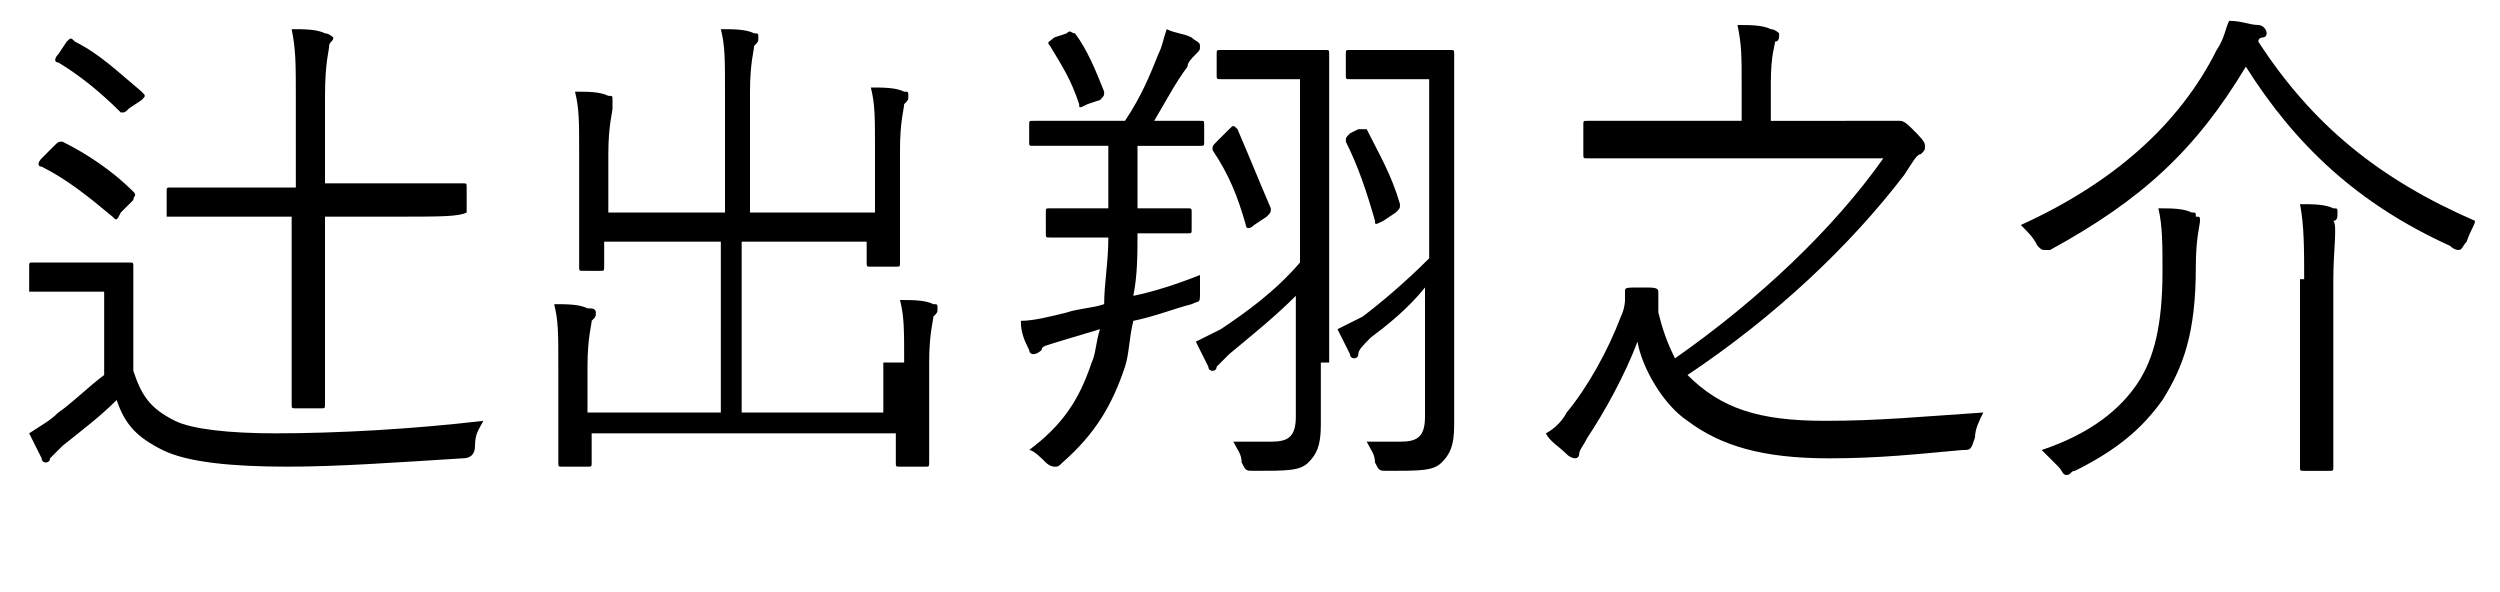 <?xml version="1.0" encoding="utf-8"?>
<!-- Generator: Adobe Illustrator 25.2.1, SVG Export Plug-In . SVG Version: 6.00 Build 0)  -->
<svg version="1.1" id="レイヤー_1" xmlns="http://www.w3.org/2000/svg" xmlns:xlink="http://www.w3.org/1999/xlink" x="0px"
	 y="0px" viewBox="0 0 60 14.2" style="enable-background:new 0 0 60 14.2;" xml:space="preserve">
<style type="text/css">
	.st0{enable-background:new    ;}
</style>
<g class="st0">
	<path d="M3.2,8.9c0.2,0.6,0.4,0.9,1,1.2c0.4,0.2,1.3,0.3,2.4,0.3c1.5,0,3.3-0.1,5-0.3c-0.1,0.2-0.2,0.3-0.2,0.6
		c0,0.2-0.1,0.3-0.3,0.3c-1.6,0.1-3,0.2-4.2,0.2c-1.3,0-2.4-0.1-3-0.4c-0.6-0.3-0.9-0.6-1.1-1.2C2.4,10,2,10.3,1.5,10.7
		c-0.1,0.1-0.2,0.2-0.3,0.3c0,0.1-0.1,0.1-0.1,0.1c0,0-0.1,0-0.1-0.1c-0.1-0.2-0.2-0.4-0.3-0.6c0.3-0.2,0.5-0.3,0.7-0.5
		C1.7,9.7,2.1,9.3,2.5,9V7H1.6C1,7,0.9,7,0.8,7C0.7,7,0.7,7,0.7,7V6.4c0-0.1,0-0.1,0.1-0.1c0.1,0,0.2,0,0.8,0h0.7c0.6,0,0.8,0,0.8,0
		c0.1,0,0.1,0,0.1,0.1c0,0.1,0,0.3,0,0.9V8.9z M1.3,3.5c0.1-0.1,0.1-0.1,0.2-0.1c0.6,0.3,1.2,0.7,1.7,1.2c0.1,0.1,0,0.1,0,0.2
		L2.9,5.1C2.8,5.3,2.8,5.3,2.7,5.2C2.1,4.7,1.6,4.3,1,4c-0.1,0-0.1-0.1,0-0.2L1.3,3.5z M3.1,2.6C3,2.7,3,2.7,2.9,2.7
		c-0.5-0.5-1-0.9-1.5-1.2c-0.1,0-0.1-0.1,0-0.2L1.6,1c0.1-0.1,0.1-0.1,0.2,0c0.6,0.3,1,0.7,1.6,1.2c0.1,0.1,0.1,0.1,0,0.2L3.1,2.6z
		 M11.2,5.1C11.2,5.2,11.2,5.2,11.2,5.1C11,5.2,10.6,5.2,9.4,5.2H7.8v2.4c0,1.4,0,2,0,2.1c0,0.1,0,0.1-0.1,0.1H7.1
		c-0.1,0-0.1,0-0.1-0.1c0-0.1,0-0.7,0-2.1V5.2H5.7c-1.2,0-1.6,0-1.7,0C4,5.2,4,5.2,4,5.1V4.6c0-0.1,0-0.1,0.1-0.1c0.1,0,0.5,0,1.7,0
		h1.3V2.4c0-0.9,0-1.2-0.1-1.7c0.3,0,0.6,0,0.8,0.1C7.9,0.8,8,0.9,8,0.9C8,1,7.9,1,7.9,1.1c0,0.1-0.1,0.4-0.1,1.2v2.1h1.6
		c1.2,0,1.6,0,1.7,0c0.1,0,0.1,0,0.1,0.1V5.1z"/>
	<path d="M21.7,8.7c0-0.8,0-1.1-0.1-1.5c0.3,0,0.6,0,0.8,0.1c0.1,0,0.1,0,0.1,0.1c0,0.1,0,0.1-0.1,0.2c0,0.1-0.1,0.4-0.1,1.1v1.4
		c0,0.7,0,1,0,1c0,0.1,0,0.1-0.1,0.1h-0.6c-0.1,0-0.1,0-0.1-0.1v-0.7h-7.3v0.7c0,0.1,0,0.1-0.1,0.1h-0.6c-0.1,0-0.1,0-0.1-0.1
		c0-0.1,0-0.3,0-1V8.8c0-0.8,0-1.1-0.1-1.5c0.3,0,0.6,0,0.8,0.1c0.1,0,0.2,0,0.2,0.1c0,0.1,0,0.1-0.1,0.2c0,0.1-0.1,0.4-0.1,1.1v1.1
		h3.2V5.8h-2.8v0.6c0,0.1,0,0.1-0.1,0.1H14c-0.1,0-0.1,0-0.1-0.1c0-0.1,0-0.3,0-1.1V3.7c0-0.8,0-1.1-0.1-1.5c0.3,0,0.6,0,0.8,0.1
		c0.1,0,0.1,0,0.1,0.1c0,0.1,0,0.1,0,0.2c0,0.1-0.1,0.4-0.1,1.1v1.4h2.8V2.2c0-0.8,0-1.1-0.1-1.5c0.3,0,0.6,0,0.8,0.1
		c0.1,0,0.1,0,0.1,0.1c0,0.1,0,0.1-0.1,0.2c0,0.1-0.1,0.4-0.1,1.1v2.9h3V3.6c0-0.8,0-1.1-0.1-1.5c0.3,0,0.6,0,0.8,0.1
		c0.1,0,0.1,0,0.1,0.1s0,0.1-0.1,0.2c0,0.1-0.1,0.4-0.1,1.1v1.6c0,0.7,0,1,0,1.1c0,0.1,0,0.1-0.1,0.1h-0.6c-0.1,0-0.1,0-0.1-0.1V5.8
		h-3v4.1h3.4V8.7z"/>
	<path d="M27.3,5.6c0,0.5,0,1-0.1,1.5c0.5-0.1,1.1-0.3,1.6-0.5c0,0.1,0,0.3,0,0.4c0,0.3,0,0.2-0.2,0.3c-0.4,0.1-0.9,0.3-1.4,0.4
		c-0.1,0.4-0.1,0.8-0.2,1.1c-0.3,0.9-0.7,1.6-1.5,2.3c-0.1,0.1-0.1,0.1-0.2,0.1c0,0-0.1,0-0.2-0.1c-0.1-0.1-0.3-0.3-0.4-0.3
		c0.8-0.6,1.2-1.2,1.5-2.1c0.1-0.2,0.1-0.5,0.2-0.8l-1,0.3c-0.3,0.1-0.4,0.1-0.4,0.2c0,0-0.1,0.1-0.2,0.1s-0.1-0.1-0.1-0.1
		c-0.1-0.2-0.2-0.4-0.2-0.7c0.3,0,0.7-0.1,1.1-0.2c0.3-0.1,0.6-0.1,0.9-0.2c0-0.5,0.1-1,0.1-1.6h-0.3c-0.8,0-1.1,0-1.1,0
		c-0.1,0-0.1,0-0.1-0.1V5.1c0-0.1,0-0.1,0.1-0.1c0.1,0,0.3,0,1.1,0h0.3V3.5h-0.5c-0.9,0-1.2,0-1.3,0c-0.1,0-0.1,0-0.1-0.1V3
		c0-0.1,0-0.1,0.1-0.1c0.1,0,0.3,0,1.3,0H27c0.4-0.6,0.6-1.1,0.8-1.6C27.9,1.1,27.9,1,28,0.7c0.2,0.1,0.4,0.1,0.6,0.2
		c0.1,0.1,0.2,0.1,0.2,0.2c0,0.1,0,0.1-0.1,0.2c-0.1,0.1-0.2,0.2-0.2,0.3C28.2,2,28,2.4,27.7,2.9c0.8,0,1,0,1.1,0
		c0.1,0,0.1,0,0.1,0.1v0.4c0,0.1,0,0.1-0.1,0.1c-0.1,0-0.3,0-1.3,0h-0.2V5h0.1c0.8,0,1.1,0,1.1,0c0.1,0,0.1,0,0.1,0.1v0.4
		c0,0.1,0,0.1-0.1,0.1C28.5,5.6,28.3,5.6,27.3,5.6L27.3,5.6z M25.6,0.8c0.1-0.1,0.1,0,0.2,0c0.3,0.4,0.5,0.9,0.7,1.4
		c0,0.1,0,0.1-0.1,0.2l-0.3,0.1c-0.2,0.1-0.2,0.1-0.2,0c-0.2-0.6-0.4-0.9-0.7-1.4c-0.1-0.1,0-0.1,0.1-0.2L25.6,0.8z M31.7,8.7
		c0,0.5,0,1.1,0,1.5c0,0.5-0.1,0.7-0.3,0.9c-0.2,0.2-0.5,0.2-1.3,0.2c-0.2,0-0.2,0-0.3-0.2c0-0.2-0.1-0.3-0.2-0.5c0.3,0,0.6,0,0.9,0
		c0.4,0,0.6-0.1,0.6-0.6V7.1c-0.5,0.5-1,0.9-1.6,1.4c-0.2,0.2-0.3,0.3-0.3,0.3c0,0.1-0.1,0.1-0.1,0.1c0,0-0.1,0-0.1-0.1
		c-0.1-0.2-0.2-0.4-0.3-0.6c0.2-0.1,0.4-0.2,0.6-0.3c0.6-0.4,1.3-0.9,1.9-1.6V1.9h-1c-0.6,0-0.8,0-0.9,0c-0.1,0-0.1,0-0.1-0.1V1.3
		c0-0.1,0-0.1,0.1-0.1c0.1,0,0.2,0,0.9,0h0.7c0.6,0,0.8,0,0.9,0c0.1,0,0.1,0,0.1,0.1c0,0.1,0,0.6,0,1.7V8.7z M29.5,3.1
		c0.1-0.1,0.1-0.1,0.2,0C30,3.8,30.2,4.3,30.5,5c0,0.1,0,0.1-0.1,0.2l-0.3,0.2c-0.1,0.1-0.2,0.1-0.2,0c-0.2-0.7-0.4-1.2-0.8-1.8
		c0-0.1,0-0.1,0.1-0.2L29.5,3.1z M33.9,1.2c0.6,0,0.8,0,0.9,0c0.1,0,0.1,0,0.1,0.1c0,0.1,0,0.6,0,1.7v5.7c0,0.5,0,1.1,0,1.5
		c0,0.5-0.1,0.7-0.3,0.9c-0.2,0.2-0.5,0.2-1.3,0.2c-0.2,0-0.2,0-0.3-0.2c0-0.2-0.1-0.3-0.2-0.5c0.3,0,0.5,0,0.8,0
		c0.4,0,0.6-0.1,0.6-0.6V6.9c-0.4,0.5-0.9,0.9-1.3,1.2c-0.2,0.2-0.3,0.3-0.3,0.4c0,0.1-0.1,0.1-0.1,0.1c0,0-0.1,0-0.1-0.1
		c-0.1-0.2-0.2-0.4-0.3-0.6c0.2-0.1,0.4-0.2,0.6-0.3c0.4-0.3,1-0.8,1.6-1.4V1.9h-1c-0.6,0-0.8,0-0.9,0c-0.1,0-0.1,0-0.1-0.1V1.3
		c0-0.1,0-0.1,0.1-0.1c0.1,0,0.2,0,0.9,0H33.9z M32.6,3.1c0.1,0,0.1,0,0.2,0c0.3,0.6,0.6,1.1,0.8,1.8c0,0.1,0,0.1-0.1,0.2l-0.3,0.2
		C33,5.4,33,5.4,33,5.3c-0.2-0.7-0.4-1.3-0.7-1.9c0-0.1,0-0.1,0.1-0.2L32.6,3.1z"/>
	<path d="M45.2,2.9c0.1,0,0.2,0,0.3,0c0,0,0.1,0,0.1,0c0.1,0,0.2,0.1,0.3,0.2c0.2,0.2,0.3,0.3,0.3,0.4c0,0.1,0,0.1-0.1,0.2
		c-0.1,0-0.2,0.2-0.4,0.5c-1.3,1.7-3.1,3.4-5.2,4.8c0.8,0.8,1.7,1.1,3.3,1.1c1.3,0,2.3-0.1,3.8-0.2c-0.1,0.2-0.2,0.4-0.2,0.6
		c-0.1,0.3-0.1,0.3-0.3,0.3c-1.1,0.1-2,0.2-3.2,0.2c-1.6,0-2.6-0.3-3.4-0.9c-0.6-0.4-1.1-1.3-1.2-1.9c-0.3,0.8-0.8,1.7-1.2,2.3
		c-0.1,0.2-0.2,0.3-0.2,0.4c0,0.1-0.1,0.1-0.1,0.1c0,0-0.1,0-0.2-0.1c-0.2-0.2-0.4-0.3-0.5-0.5c0.2-0.1,0.4-0.3,0.5-0.5
		c0.5-0.6,1-1.5,1.3-2.3c0.1-0.2,0.1-0.4,0.1-0.4c0-0.1,0-0.2,0-0.2c0-0.1,0-0.1,0.4-0.1c0.3,0,0.4,0,0.4,0.1c0,0.1,0,0.1,0,0.2
		c0,0.1,0,0.2,0,0.3c0.1,0.4,0.2,0.7,0.4,1.1c2-1.4,3.8-3.1,5-4.8h-5.4c-1.2,0-1.6,0-1.7,0c-0.1,0-0.1,0-0.1-0.1V3
		c0-0.1,0-0.1,0.1-0.1c0.1,0,0.5,0,1.7,0h2V2.1c0-0.8,0-1-0.1-1.5c0.3,0,0.6,0,0.8,0.1c0.1,0,0.2,0.1,0.2,0.1c0,0.1,0,0.2-0.1,0.2
		c0,0.1-0.1,0.3-0.1,1v0.9H45.2z"/>
	<path d="M59.2,5.8c-0.1,0.1-0.1,0.2-0.2,0.2c0,0-0.1,0-0.2-0.1c-2.2-1-3.7-2.4-4.9-4.3c-1.2,2-2.5,3.2-4.7,4.4
		C49.2,6,49.1,6,49.1,6C49,6,49,6,48.9,5.9c-0.1-0.2-0.2-0.3-0.4-0.5c2.2-1,3.8-2.4,4.7-4.2c0.2-0.3,0.2-0.5,0.3-0.7
		c0.3,0,0.5,0.1,0.7,0.1c0.1,0,0.2,0.1,0.2,0.2c0,0,0,0.1-0.1,0.1c0,0-0.1,0-0.1,0.1c1.3,2,2.9,3.3,5.2,4.3
		C59.4,5.4,59.3,5.5,59.2,5.8z M52.8,5.3c0,0.1-0.1,0.4-0.1,1.1c0,1.6-0.3,2.4-0.8,3.2c-0.5,0.7-1.1,1.2-2.1,1.7
		c-0.1,0-0.1,0.1-0.2,0.1c-0.1,0-0.1-0.1-0.2-0.2c-0.1-0.1-0.3-0.3-0.4-0.4c1.2-0.4,1.9-1,2.3-1.6c0.4-0.6,0.6-1.4,0.6-2.7
		c0-0.6,0-1.1-0.1-1.5c0.3,0,0.6,0,0.8,0.1c0.1,0,0.1,0,0.1,0.1C52.8,5.2,52.8,5.2,52.8,5.3z M55.3,6.7c0-0.7,0-1.3-0.1-1.8
		c0.3,0,0.6,0,0.8,0.1c0.1,0,0.1,0,0.1,0.1c0,0.1,0,0.2-0.1,0.2C56.1,5.4,56,6,56,6.7v3c0,1,0,1.5,0,1.5c0,0.1,0,0.1-0.1,0.1h-0.6
		c-0.1,0-0.1,0-0.1-0.1c0-0.1,0-0.5,0-1.5V6.7z"/>
</g>
</svg>
